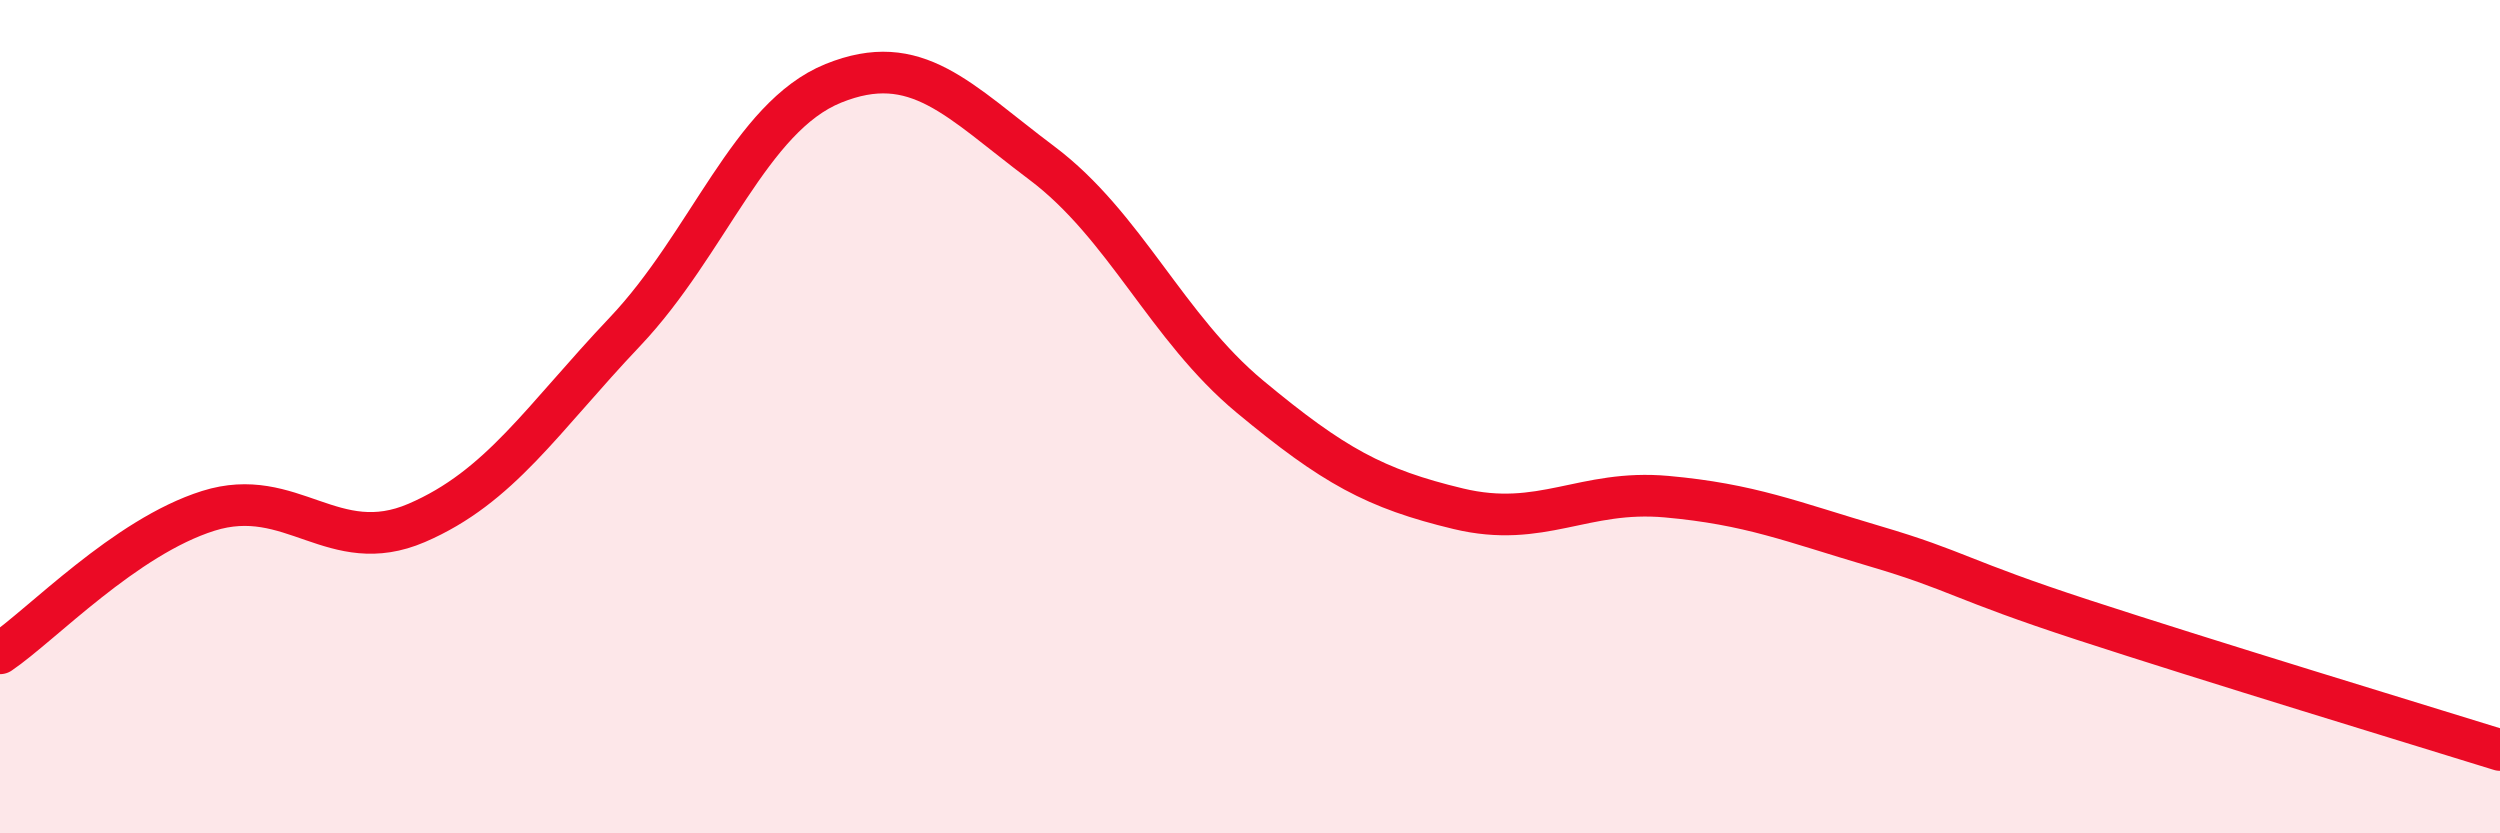 
    <svg width="60" height="20" viewBox="0 0 60 20" xmlns="http://www.w3.org/2000/svg">
      <path
        d="M 0,15.68 C 1,15 3,12.89 5,12.26 C 7,11.63 8,13.41 10,12.55 C 12,11.69 13,10.07 15,7.96 C 17,5.85 18,2.81 20,2 C 22,1.19 23,2.41 25,3.91 C 27,5.41 28,7.86 30,9.52 C 32,11.18 33,11.73 35,12.21 C 37,12.69 38,11.74 40,11.92 C 42,12.1 43,12.52 45,13.11 C 47,13.7 47,13.9 50,14.88 C 53,15.86 58,17.38 60,18L60 20L0 20Z"
        fill="#EB0A25"
        opacity="0.1"
        stroke-linecap="round"
        stroke-linejoin="round"
      />
      <path
        d="M 0,15.68 C 1,15 3,12.89 5,12.26 C 7,11.63 8,13.41 10,12.55 C 12,11.69 13,10.07 15,7.96 C 17,5.85 18,2.81 20,2 C 22,1.19 23,2.41 25,3.91 C 27,5.41 28,7.86 30,9.52 C 32,11.18 33,11.73 35,12.21 C 37,12.69 38,11.74 40,11.92 C 42,12.1 43,12.52 45,13.11 C 47,13.7 47,13.9 50,14.88 C 53,15.86 58,17.38 60,18"
        stroke="#EB0A25"
        stroke-width="1"
        fill="none"
        stroke-linecap="round"
        stroke-linejoin="round"
      />
    </svg>
  
